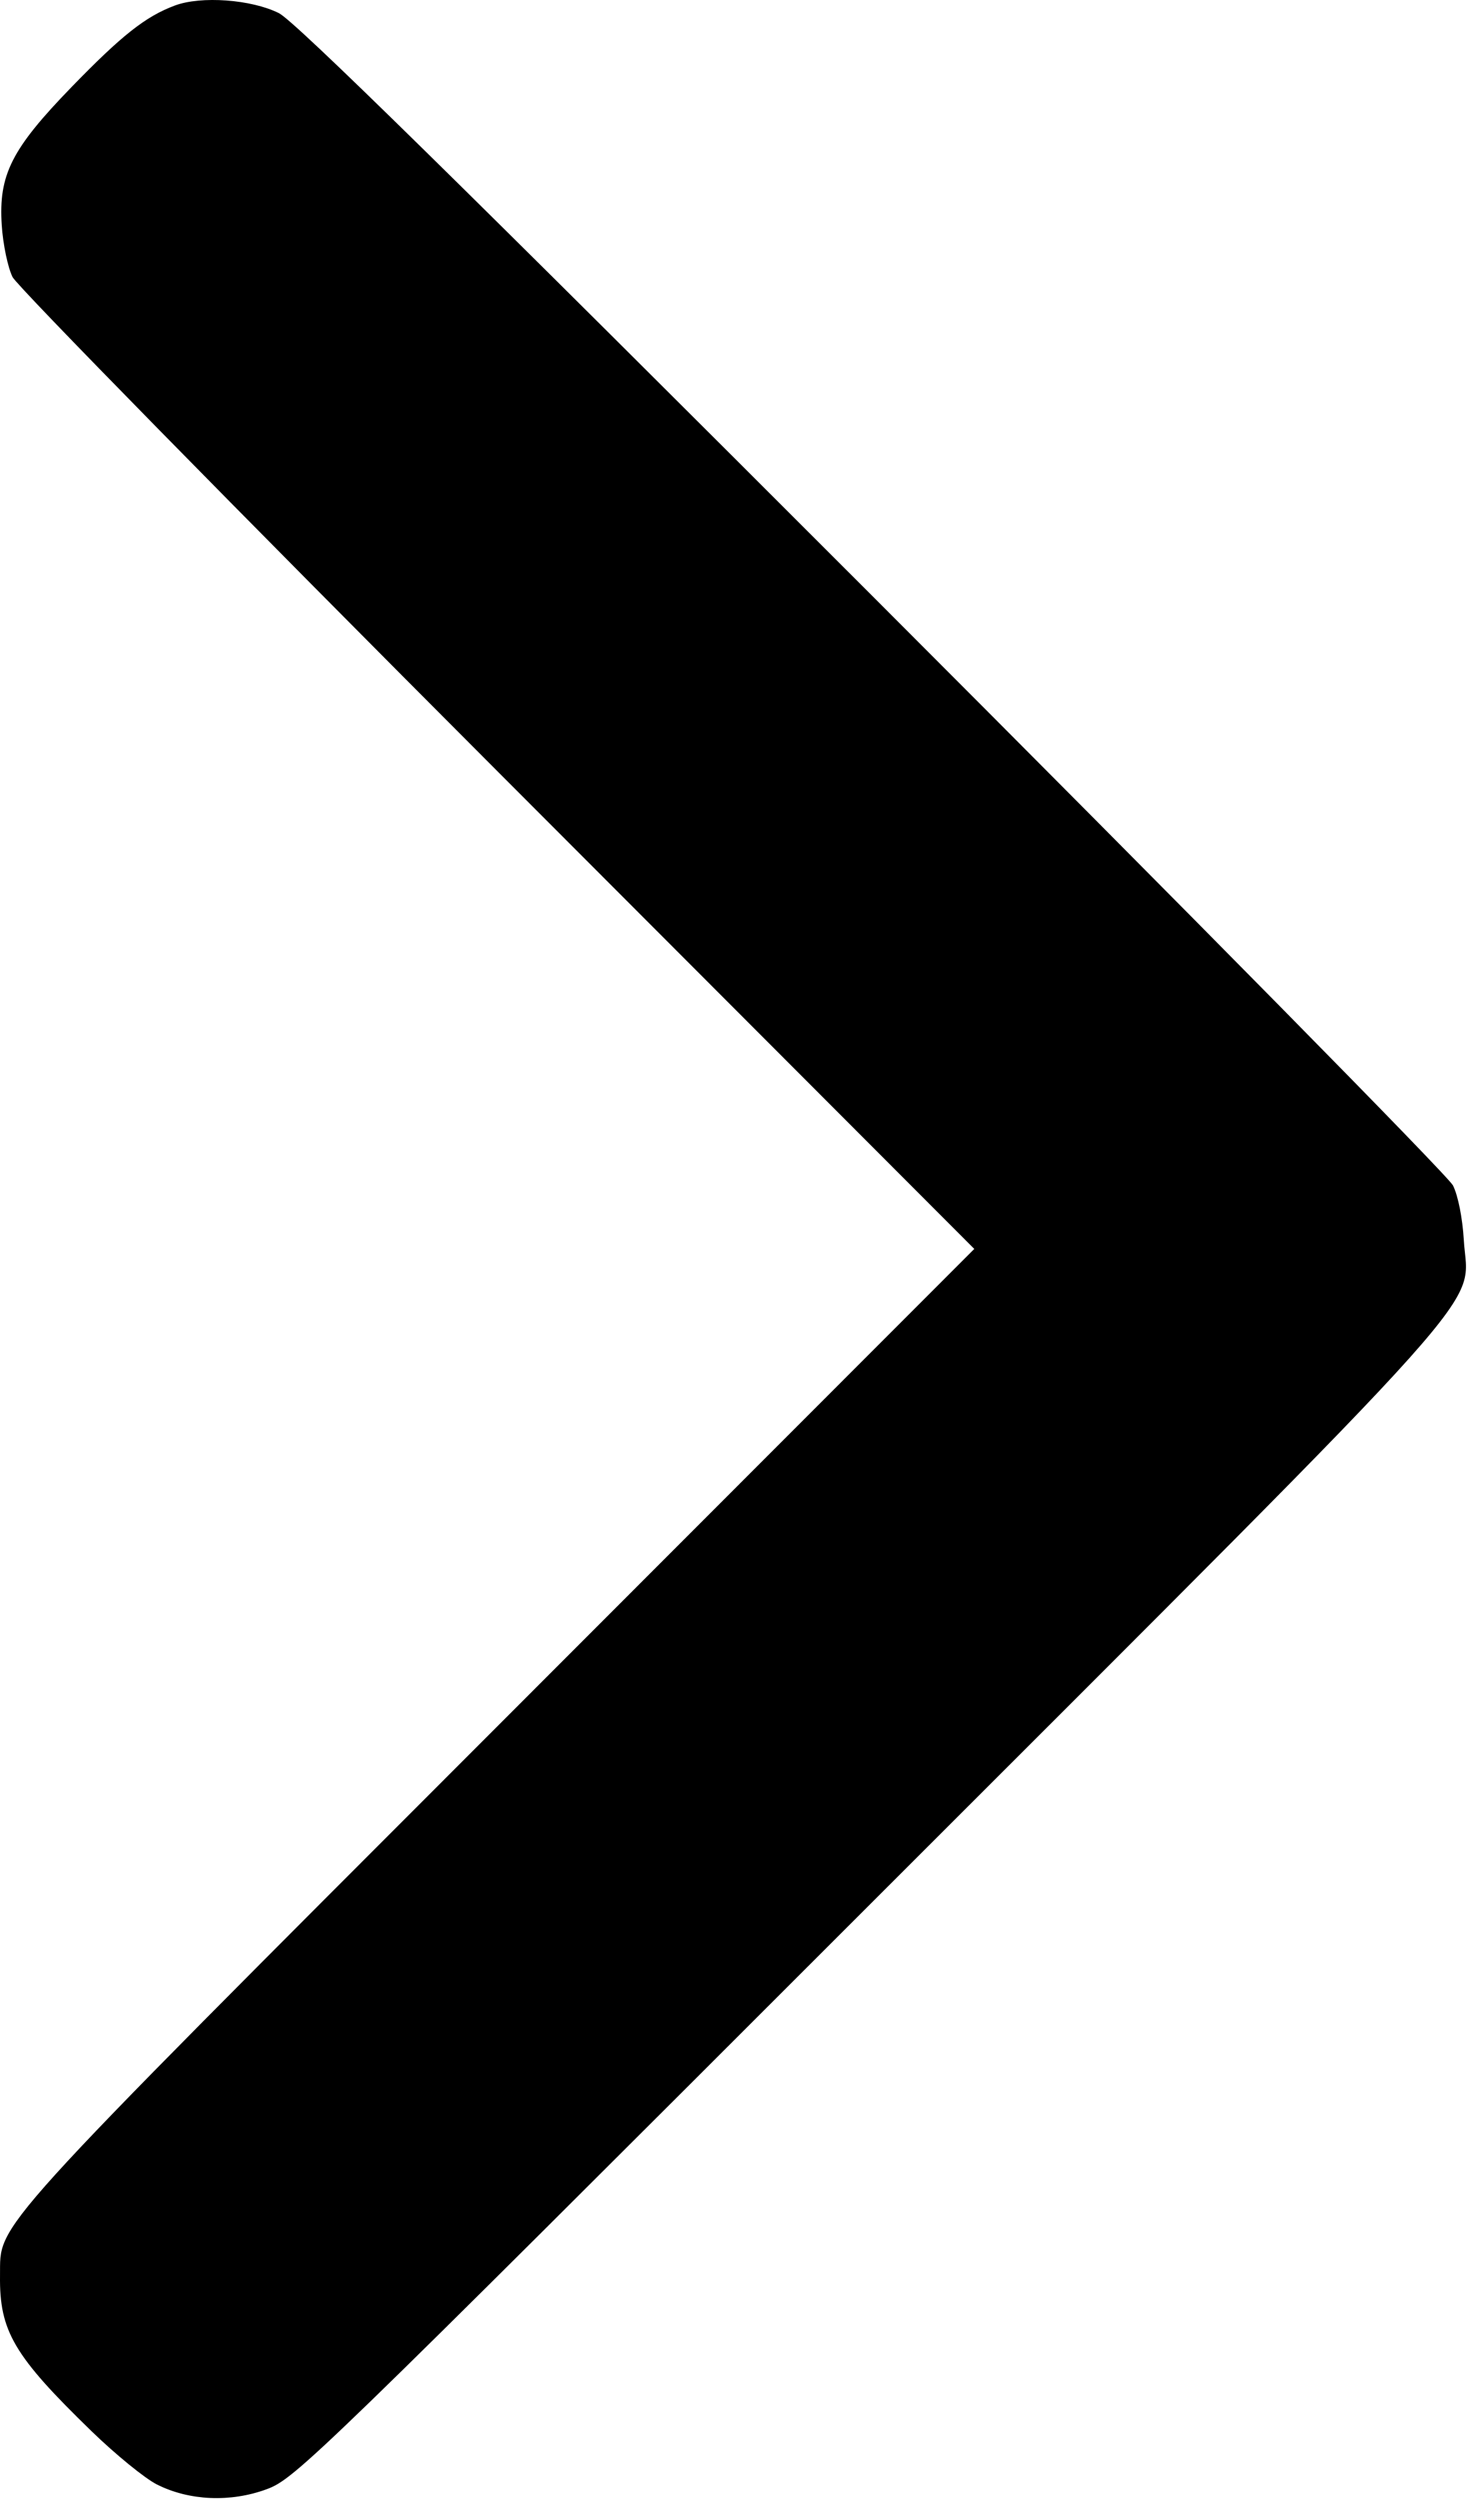 <svg xmlns="http://www.w3.org/2000/svg" width="301" height="512" viewBox="0 0 301 512" fill="none"><path fill-rule="evenodd" clip-rule="evenodd" d="M35.84 1.128C29.835 3.366 24.969 7.205 14.642 17.846C2.362 30.502 -0.313 35.793 0.356 46.106C0.611 50.033 1.612 54.82 2.58 56.745C3.549 58.67 48.282 104.234 101.987 157.998L199.633 255.75L101.922 353.498C-3.668 459.127 0.136 454.929 0.004 465.993C-0.132 477.369 2.83 482.4 18.764 497.859C23.647 502.596 29.654 507.493 32.113 508.741C38.731 512.101 47.203 512.474 54.642 509.733C60.455 507.591 64.291 503.875 177.853 390.383C309.934 258.385 300.805 268.591 299.933 253.888C299.667 249.41 298.748 244.796 297.712 242.745C296.741 240.82 243.227 186.525 178.794 122.089C93.82 37.113 60.406 4.317 57.142 2.689C51.504 -0.122 41.216 -0.876 35.84 1.128Z" fill="black"></path></svg>